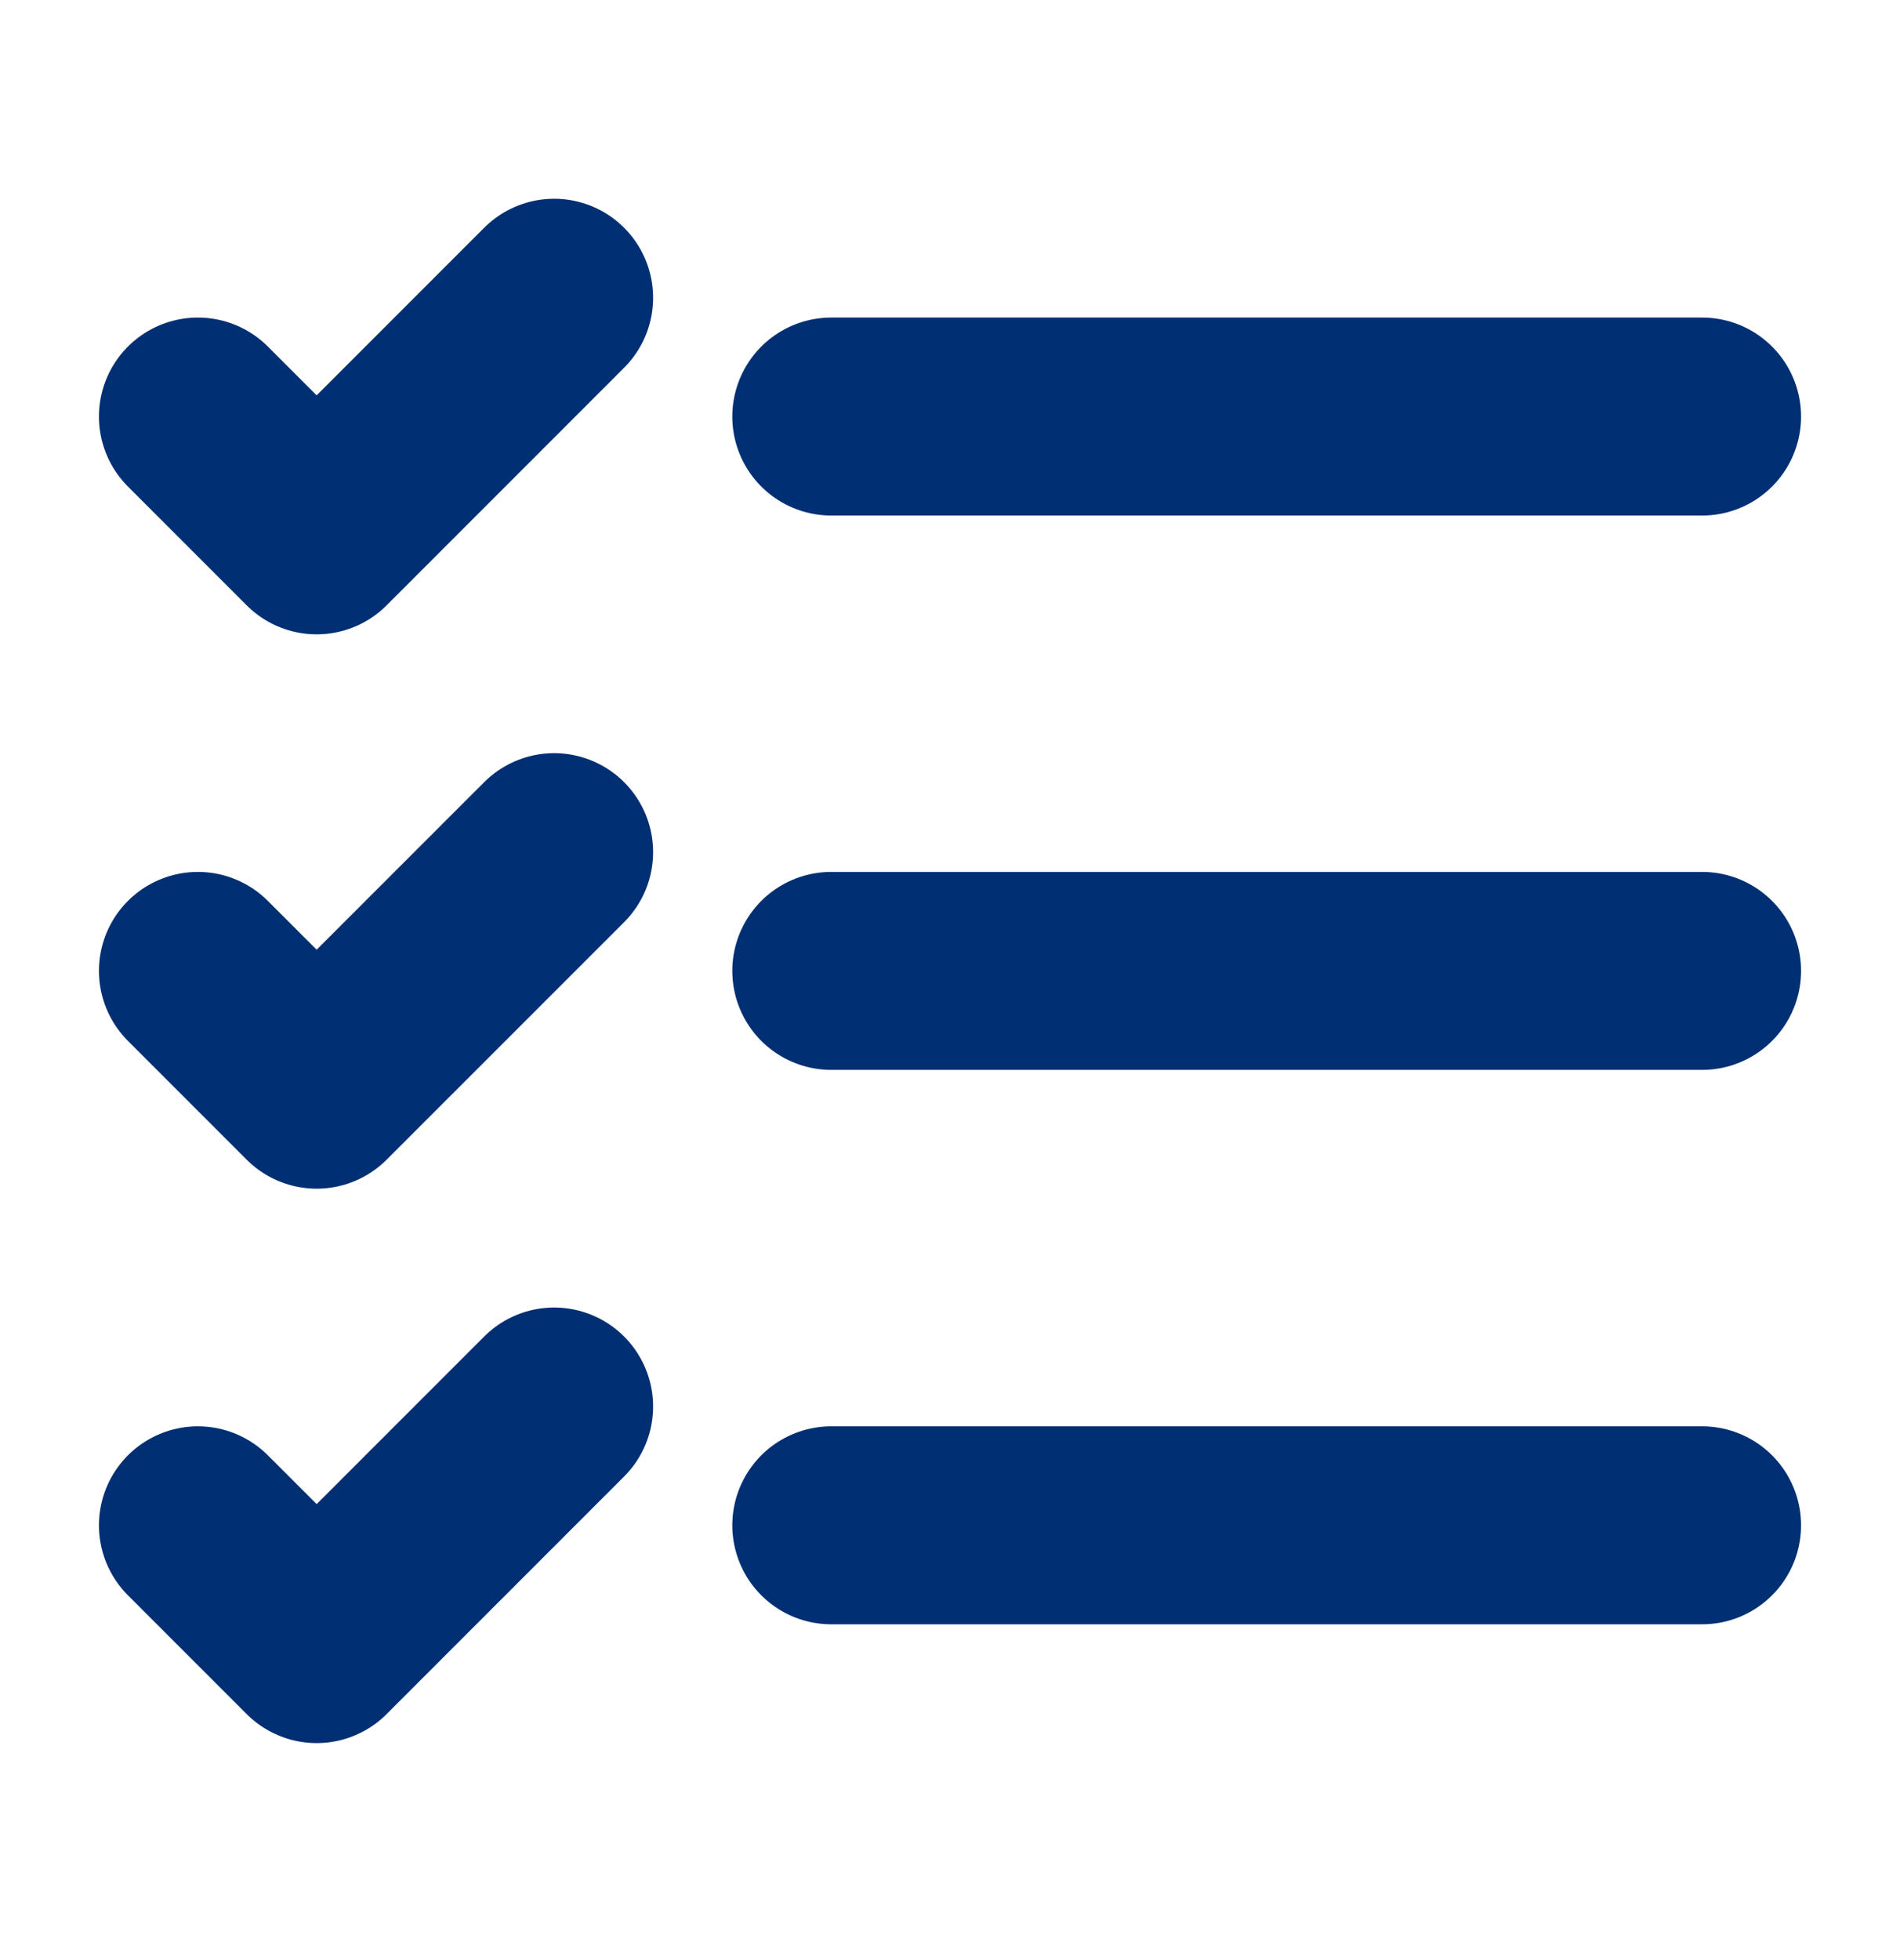 <svg width="32" height="33" viewBox="0 0 32 33" fill="none" xmlns="http://www.w3.org/2000/svg">
<path d="M3.333 7.013L5.333 9.013L9.333 5.013M3.333 16.346L5.333 18.346L9.333 14.347M3.333 25.68L5.333 27.68L9.333 23.68M14 16.346H28.667M14 25.68H28.667M14 7.013H28.667" stroke="#012F73" stroke-width="3.333" stroke-linecap="round" stroke-linejoin="round"/>
</svg>

